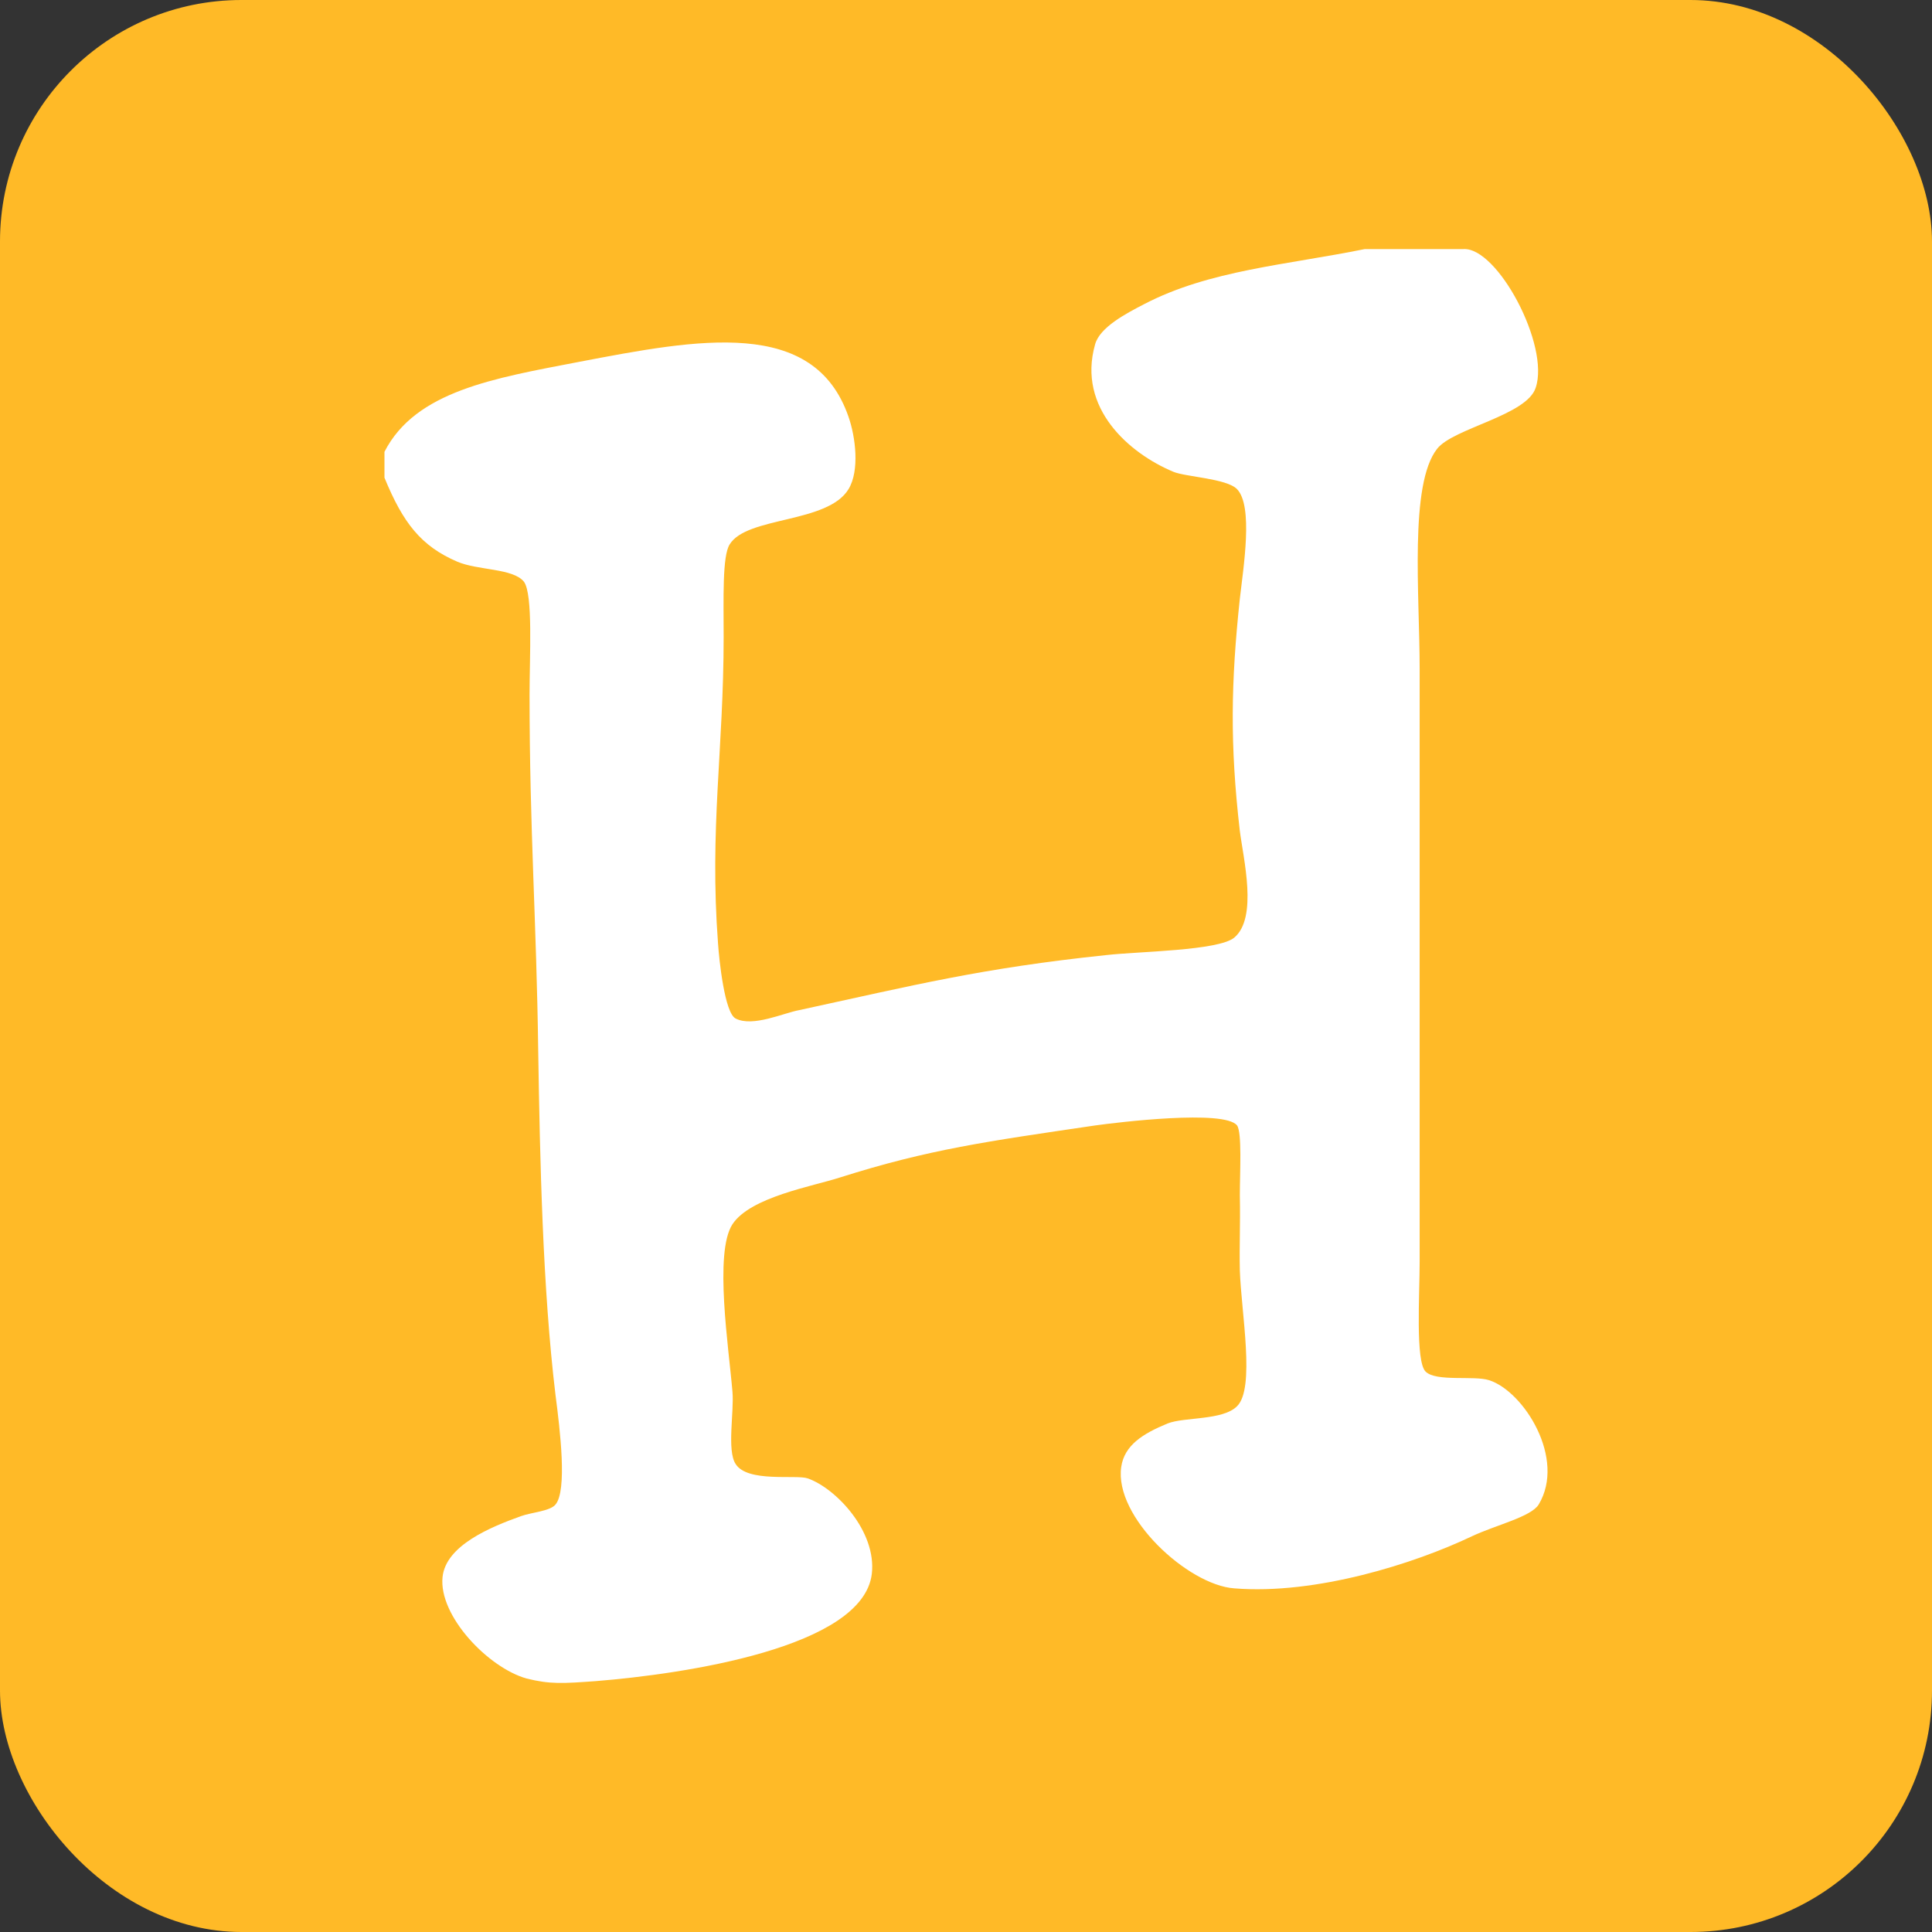<?xml version="1.0" ?><svg height="512" id="Layer_1" version="1.1" viewBox="0 0 512 512" width="512" xml:space="preserve" xmlns="http://www.w3.org/2000/svg" xmlns:cc="http://creativecommons.org/ns#" xmlns:dc="http://purl.org/dc/elements/1.1/" xmlns:inkscape="http://www.inkscape.org/namespaces/inkscape" xmlns:rdf="http://www.w3.org/1999/02/22-rdf-syntax-ns#" xmlns:sodipodi="http://sodipodi.sourceforge.net/DTD/sodipodi-0.dtd" xmlns:svg="http://www.w3.org/2000/svg"><rect x="0" y="0" width="512" height="512" fill="#333333" stroke="none"/><defs id="defs12"/><g id="g3084"><rect height="512" id="rect2987" rx="64" ry="64" style="fill:#ffba27;fill-opacity:1;fill-rule:nonzero;stroke:none" width="512" x="0" y="0"/><path d="m 361.674,66.009 c 8.677,0 17.416,0 26.127,0 9.048,-0.574 22.985,25.586 19.168,36.758 -2.373,7.355 -21.849,10.686 -26.127,16.179 -7.401,9.424 -4.619,38.632 -4.619,58.27 0,51.776 0,102.104 0,157.152 0,8.799 -1.144,26.367 1.566,29.107 2.791,2.782 12.831,0.992 16.838,2.288 9.242,2.972 20.431,20.84 13.135,32.954 -2.022,3.276 -11.303,5.409 -17.72,8.423 -15.191,7.237 -41.313,15.542 -62.96,13.789 -12.261,-0.874 -31.886,-18.932 -29.943,-32.194 0.84,-5.713 5.691,-8.795 12.295,-11.505 4.433,-1.752 14.625,-0.76 18.4,-4.573 4.851,-4.758 1.115,-24.759 0.735,-35.968 -0.148,-6.848 0.156,-11.615 0,-19.992 0,-5.983 0.608,-16.576 -0.735,-18.442 -3.319,-4.269 -31.577,-0.84 -37.611,0 -28.639,4.231 -43.944,6.283 -67.626,13.789 -7.14,2.326 -23.707,5.147 -28.487,12.388 -4.919,7.541 -0.95,32.878 0,44.421 0.464,5.341 -1.52,15.546 0.844,19.126 3.133,4.991 16.078,2.736 19.088,3.804 7.444,2.592 18.328,14.022 16.994,25.341 -2.411,19.578 -49.948,26.515 -73.051,28.381 -8.896,0.646 -12.189,0.874 -18.442,-0.684 -10.158,-2.858 -23.331,-16.61 -22.263,-26.895 0.878,-8.351 12.637,-13.228 20.849,-16.154 2.601,-0.954 7.667,-1.296 9.082,-3.053 3.133,-3.737 1.229,-19.616 0,-29.065 -3.399,-28.157 -4.121,-62.217 -4.581,-91.24 -0.452,-34.52 -2.293,-58.557 -2.293,-94.373 0,-10.061 0.963,-26.553 -1.49,-29.884 -2.901,-3.601 -12.177,-2.955 -17.682,-5.316 -9.584,-4.121 -14.355,-10.251 -19.278,-22.251 0,-2.25 0,-4.598 0,-6.861 8.246,-16.116 29.061,-19.502 51.476,-23.817 31.687,-6.059 62.386,-11.919 71.514,14.575 1.841,5.278 2.981,14.191 0,19.126 -5.535,9.158 -26.92,7.178 -31.505,14.651 -1.989,3.078 -1.6,14.554 -1.6,24.518 0,29.884 -3.779,50.729 -1.49,81.221 0.304,4.454 1.756,18.434 4.661,19.907 4.543,2.36 12.713,-1.474 16.876,-2.225 30.167,-6.54 48.115,-11.113 81.449,-14.592 8.592,-0.971 29.479,-1.132 33.798,-4.594 6.333,-5.295 2.436,-20.878 1.49,-28.385 -2.639,-22.935 -2.335,-39.236 0,-61.339 0.95,-8.415 3.627,-24.649 -0.735,-29.158 -2.778,-2.841 -13.659,-3.221 -16.914,-4.611 -11.607,-4.86 -25.502,-16.838 -20.697,-33.739 1.224,-4.53 8.182,-8.182 12.987,-10.661 17.281,-9.018 37.746,-10.391 58.476,-14.6 z" id="Hyves" style="fill:#ffffff;fill-opacity:1;fill-rule:evenodd"/></g></svg>